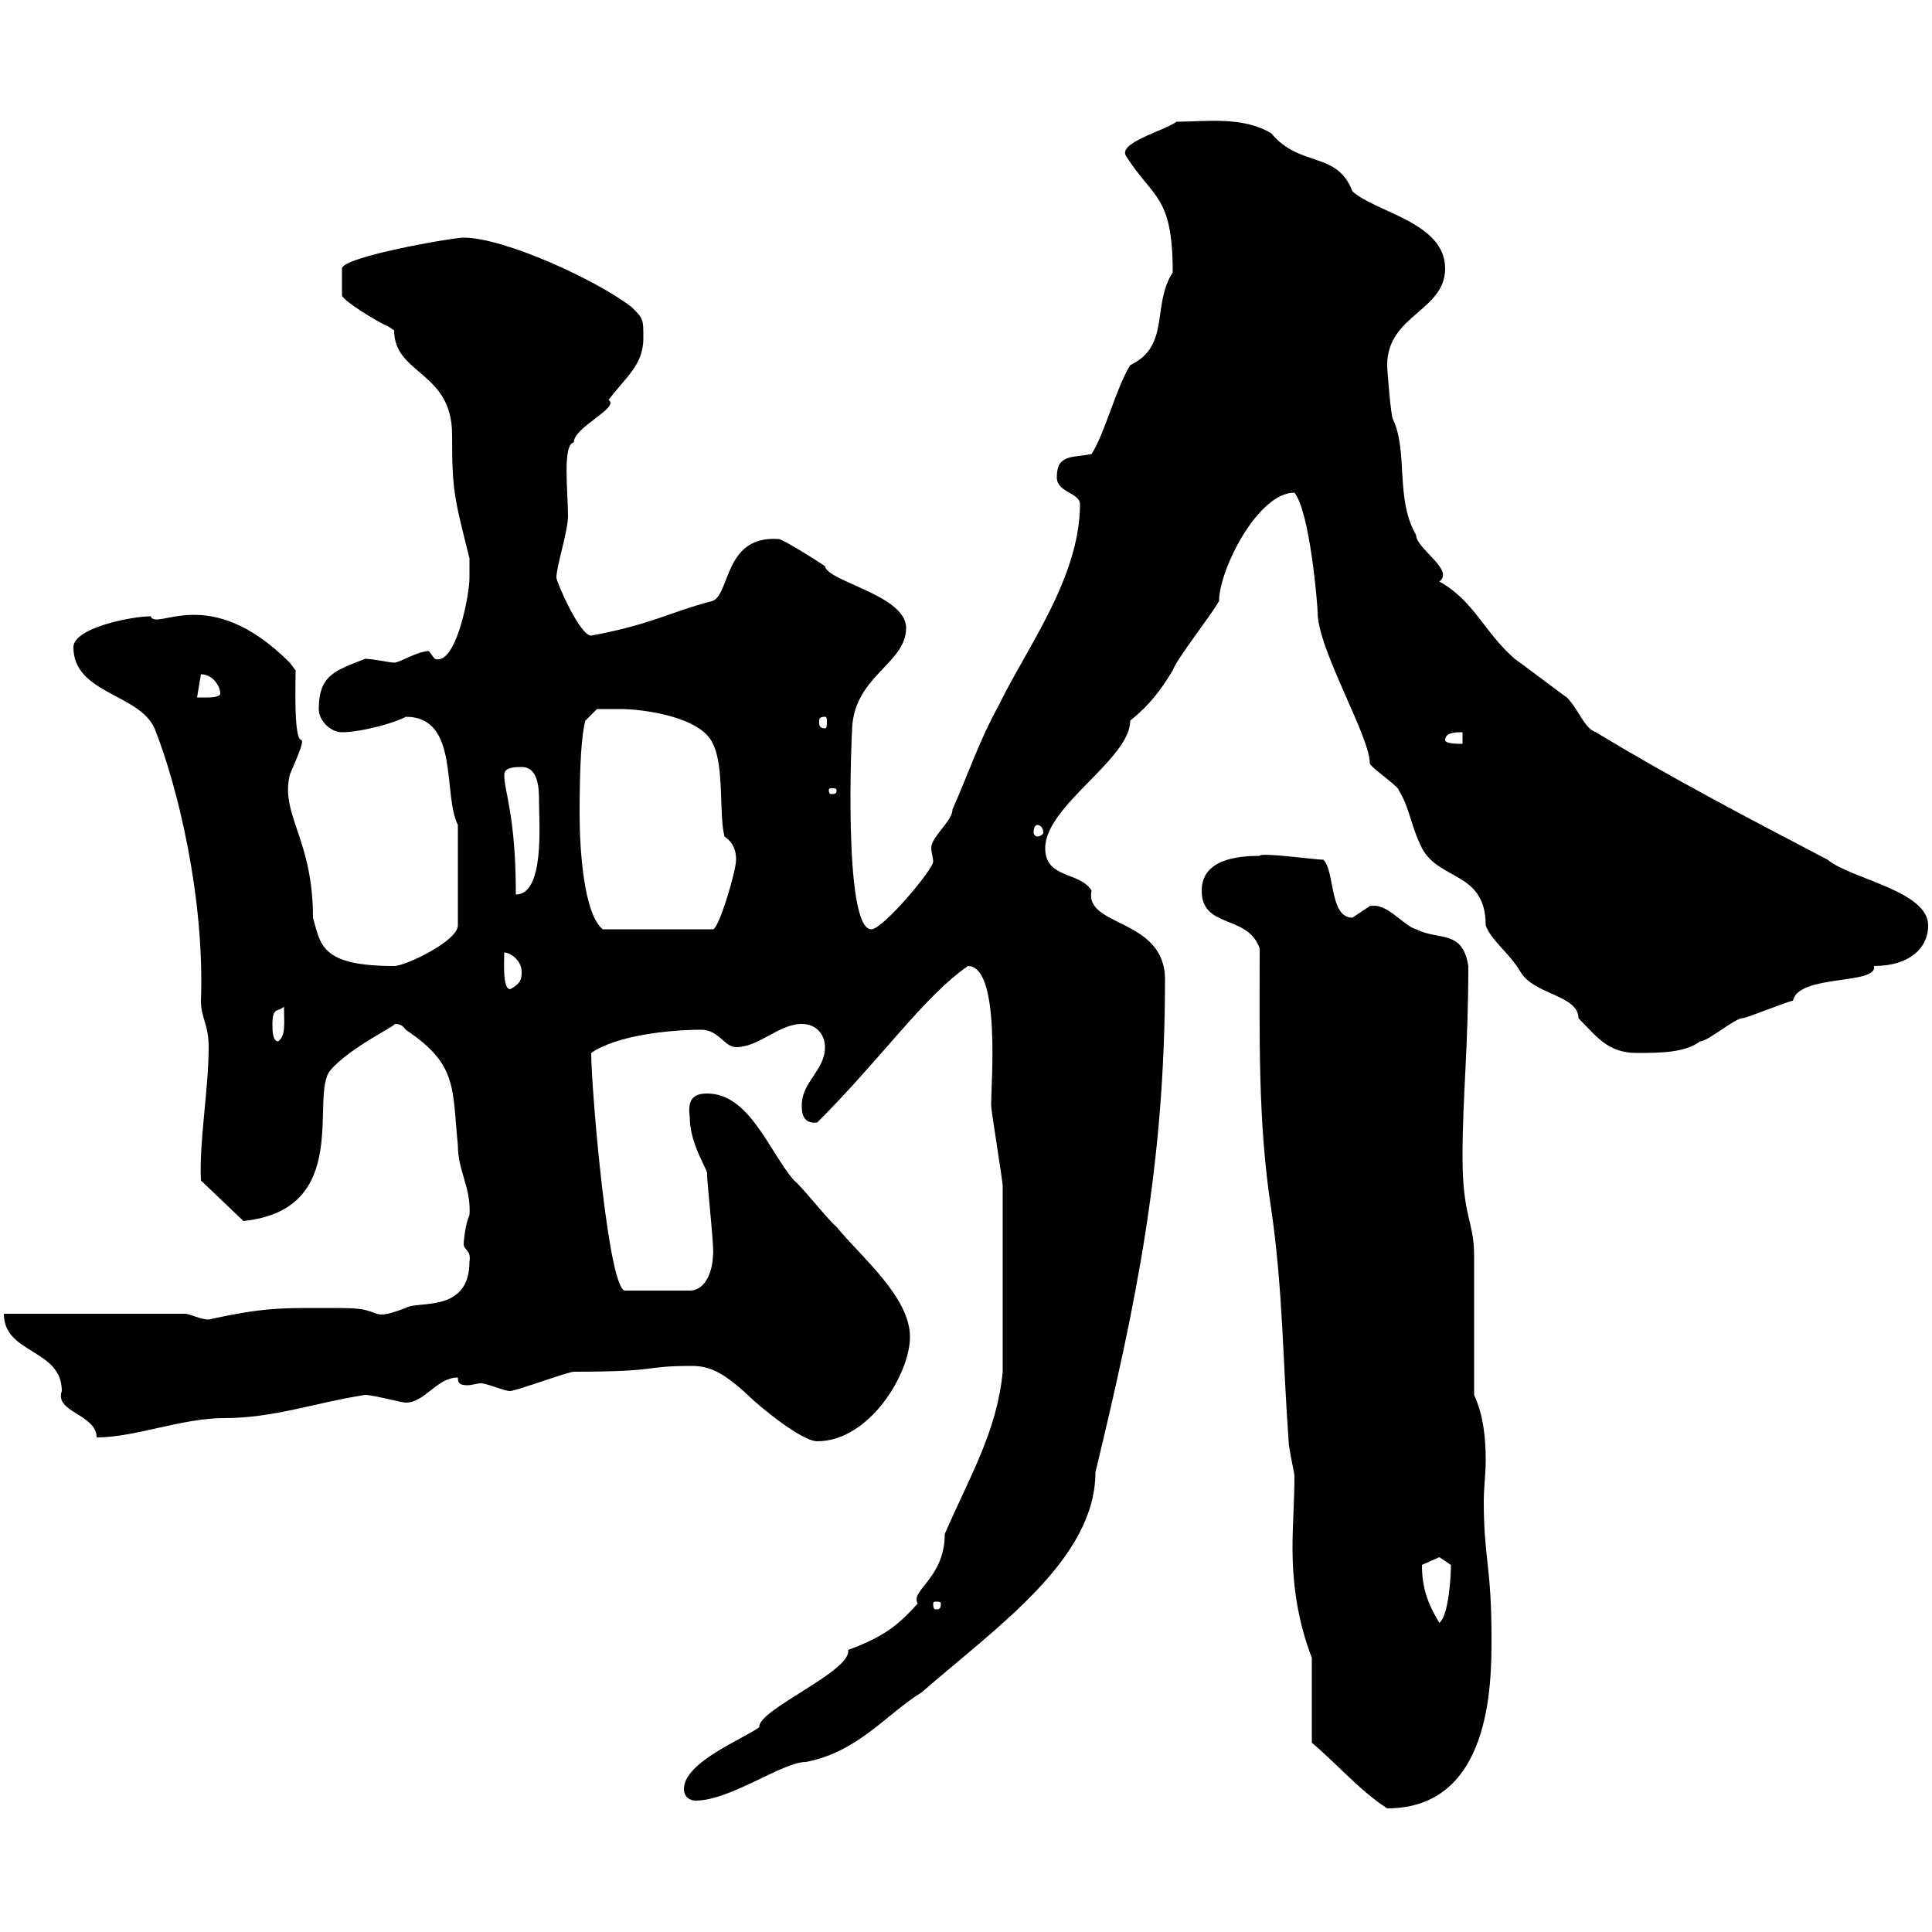 <svg xmlns="http://www.w3.org/2000/svg" xmlns:xlink="http://www.w3.org/1999/xlink" width="300" height="300"><path d="M203.70 257.40L203.70 270.60C207.60 273.90 211.20 278.10 215.40 280.80C231.60 280.80 231.60 261.30 231.60 254.40C231.60 243 230.40 242.10 230.40 233.10C230.40 231 230.70 228.90 230.70 226.80C230.70 223.50 230.40 219.90 228.90 216.60C228.90 213 228.90 198.60 228.90 195C228.90 189.60 227.10 189 227.10 179.70C227.10 170.10 228 162.90 228 150C227.10 144.30 223.50 146.10 219.90 144.30C217.80 143.70 215.40 140.10 212.70 140.70C212.70 140.70 210 142.50 210 142.50C206.40 142.50 207.30 135.30 205.50 133.50C204.30 133.50 195.60 132.30 195.60 132.90C192 132.90 186.60 133.50 186.60 138.30C186.60 144.30 193.80 141.90 195.60 147.30C195.60 160.80 195.30 174.30 197.40 187.80C199.20 200.10 199.20 211.50 200.10 223.80C200.10 225 201 228.60 201 229.20C201 233.10 200.70 236.70 200.70 240.30C200.70 246.30 201.60 252 203.70 257.40ZM106.20 277.80C106.20 279 107.10 279.60 108 279.60C113.40 279.60 121.50 273.60 125.10 273.60C133.20 272.10 137.70 266.10 143.10 262.80C154.80 252.60 170.10 242.10 170.10 228.60C176.40 202.50 180.90 180.90 180.90 152.10C180.90 142.50 168.30 144 169.50 138.30C167.70 135.30 162.30 136.50 162.30 131.70C162.30 125.10 175.50 117.90 175.50 111.90C178.50 109.50 180.30 107.10 182.10 104.10C182.70 102.30 188.40 95.10 189.30 93.30C189.30 88.50 195.30 76.50 201 76.50C203.40 79.50 204.60 93.90 204.60 95.10C204.60 100.80 212.70 114.30 212.70 118.50C212.70 119.10 217.20 122.10 217.20 122.70C219 125.70 219 128.10 220.80 131.70C223.50 136.80 230.70 135.30 230.70 143.70C231.60 146.10 234.30 147.90 236.10 150.90C238.20 154.50 245.10 154.50 245.10 158.10C247.80 160.80 249.60 163.50 254.10 163.50C257.70 163.50 261.60 163.50 264 161.70C265.20 161.70 269.40 158.10 270.60 158.10C271.20 158.10 277.80 155.40 278.40 155.40C279.30 151.20 291.60 153 291 150C296.40 150 299.40 147.30 299.40 143.70C299.40 138.30 287.40 136.50 283.80 133.50C270.60 126.60 259.20 120.60 247.80 113.70C246 113.10 245.10 110.10 243.30 108.30C242.40 107.70 236.10 102.90 235.20 102.30C230.40 98.10 228.90 93.30 223.50 90.30C225.90 88.50 219.90 85.20 219.90 83.10C216.60 77.40 218.70 70.20 216.30 65.10C216 64.80 215.40 57.60 215.40 56.70C215.40 48.90 224.40 48.30 224.40 41.70C224.40 34.50 213.60 33 210 29.70C207.60 23.40 201.90 26.10 197.40 20.70C192.90 18 187.20 18.90 182.70 18.90C180.60 20.40 173.40 22.20 174.90 24.30C179.10 30.90 182.10 30.30 182.10 42.30C178.80 47.40 181.80 53.70 175.50 56.70C173.40 60 171.60 67.20 169.50 70.50C166.50 71.10 164.10 70.50 164.10 74.10C164.10 76.50 167.70 76.50 167.70 78.30C167.70 89.70 159.30 100.80 155.10 109.50C152.10 114.90 150.30 120.30 147.90 125.70C147.90 127.50 144.60 129.90 144.60 131.70C144.60 132.30 144.90 133.20 144.90 133.80C144.90 135 137.10 144.30 135.30 144.30C130.80 144.30 132.30 112.50 132.30 113.70C132.30 105 140.70 103.20 140.70 97.50C140.70 92.40 128.40 90.30 128.10 87.90C126.30 86.70 121.50 83.70 120.90 83.70C112.50 83.10 113.40 92.10 110.70 93.30C103.80 95.10 101.40 96.90 91.80 98.70C90 98.70 86.40 90.30 86.40 89.70C86.40 87.90 88.20 82.50 88.20 80.10C88.20 76.50 87.30 69 89.10 68.70C89.10 66.30 96.30 63.30 94.50 62.10C97.20 58.50 99.90 56.70 99.90 52.50C99.90 49.50 99.90 49.50 98.10 47.70C92.70 43.50 78.30 36.90 72 36.90C70.20 36.90 53.10 39.90 53.10 41.70L53.10 45.90C53.40 46.80 58.80 50.10 60.30 50.70C60.30 50.70 61.20 51.30 61.20 51.30C61.20 58.20 70.20 57.60 70.20 67.50C70.20 76.20 70.50 77.10 72.90 86.70C72.90 86.70 72.90 88.50 72.90 89.70C72.90 92.40 70.80 103.50 67.50 102.30C67.50 102.30 66.60 101.10 66.60 101.10C64.80 101.10 62.10 102.90 61.20 102.90C60.60 102.90 57.90 102.30 56.70 102.30C52.20 104.10 49.50 104.70 49.50 110.10C49.50 111.90 51.30 113.70 53.10 113.70C56.10 113.70 61.50 112.20 63 111.30C71.40 111.30 68.70 123.30 71.10 128.10L71.10 143.70C71.10 146.10 63 150 61.20 150C49.80 150 49.80 146.70 48.60 142.50C48.60 130.20 43.50 126.60 45 120.30C46.80 116.10 47.10 115.20 46.80 114.90C45.60 114.90 45.90 106.20 45.90 104.10C45.90 104.10 45 102.90 45 102.90C32.40 90.30 24.30 98.10 23.40 95.70C20.40 95.70 11.40 97.50 11.40 100.50C11.40 107.70 21.60 107.70 24 113.10C27.60 122.10 31.80 139.50 31.20 155.40C31.20 158.10 32.40 159 32.40 162.60C32.40 169.20 30.90 177.30 31.20 183.30L37.80 189.60C54.90 187.80 48 170.10 51.30 166.20C54.30 162.60 62.10 159 61.20 159C61.80 159 62.40 159 63 159.90C71.10 165.30 70.20 168.90 71.10 177.90C71.10 181.80 73.20 184.50 72.90 188.70C72.30 189.90 72 192.60 72 193.20C72 194.10 73.20 194.10 72.90 195.90C72.90 204 64.80 201.90 63 203.10C60.60 204 59.40 204.30 58.50 204C56.10 203.10 55.80 203.10 49.50 203.10C43.50 203.10 40.50 203.10 32.40 204.90C31.20 204.90 29.40 204 28.80 204L0.60 204C0.60 210.30 9.60 209.40 9.60 216C8.40 219.30 15 219.60 15 223.20C21 223.20 28.20 220.20 34.80 220.20C42.60 220.20 48.90 217.80 56.70 216.60C57.90 216.60 62.40 217.80 63 217.80C66 217.80 67.80 213.90 71.10 213.90C71.10 214.80 71.40 215.10 72.60 215.10C73.20 215.10 74.10 214.80 74.70 214.80C75.60 214.80 78.30 216 79.20 216C80.10 216 88.20 213 89.10 213C102.90 213 99.60 212.10 107.40 212.10C110.10 212.10 112.20 213 116.10 216.60C117.90 218.40 124.50 223.80 126.90 223.80C135 223.80 141.30 213.30 141.30 207.60C141.30 201.30 133.50 195 129.90 190.50C128.70 189.60 124.50 184.20 123.30 183.30C119.40 178.80 116.40 169.80 109.80 169.80C107.40 169.80 106.80 171 107.10 173.40C107.10 177.90 110.10 181.80 109.80 182.40C109.80 183.90 111 194.40 110.70 195C110.70 196.80 109.80 200.40 107.10 200.40L97.20 200.40C94.50 201.30 91.80 168.90 91.80 163.50C95.70 160.80 103.80 159.90 108.90 159.90C111.60 159.90 112.50 162.60 114.30 162.60C117.90 162.60 120.90 159 124.50 159C126.90 159 128.10 160.80 128.10 162.60C128.10 166.20 124.50 168 124.50 171.60C124.50 172.50 124.50 174.60 126.90 174.30C137.10 164.10 143.40 154.80 150.30 150C155.40 150 153.90 168.30 153.90 171.60C153.90 172.50 155.70 183.30 155.70 184.20C155.70 189.90 155.70 201.30 155.70 213C154.80 222.30 150.60 229.20 146.70 238.20C146.70 245.10 141.30 246.90 142.50 249C139.50 252.30 137.40 254.10 131.70 256.20C132.30 259.50 117.60 265.50 117.90 268.20C115.50 270 106.20 273.60 106.20 277.80ZM220.80 243C220.80 243 223.50 241.80 223.50 241.80C223.50 241.80 225.30 243 225.30 243C225.30 244.50 225 250.80 223.50 252C221.70 249 220.80 246.60 220.80 243ZM146.10 249C146.10 249.90 145.80 249.90 145.20 249.90C145.20 249.90 144.90 249.90 144.90 249C144.90 248.70 145.20 248.70 145.20 248.70C145.80 248.70 146.10 248.70 146.10 249ZM42.30 159C42.30 156.30 43.20 157.20 44.10 156.30C44.10 159 44.40 160.80 43.20 161.70C42.30 161.70 42.30 159.90 42.30 159ZM78.30 147.90C79.20 147.90 81 149.10 81 150.90C81 151.80 81 152.70 79.20 153.60C78 153.60 78.30 149.10 78.30 147.90ZM90 126.30C90 118.80 90.30 114 90.90 111.90L92.70 110.10C92.70 110.10 95.40 110.10 96.30 110.10C99.90 110.10 108.90 111.30 110.70 115.50C112.50 119.10 111.60 126.30 112.50 129.90C114.30 131.10 114.30 132.90 114.30 133.50C114.30 135.30 111.60 144.30 110.70 144.30L93.60 144.30C90.60 141.90 90 131.70 90 126.30ZM78.30 120.30C78.30 119.10 80.10 119.10 81 119.10C83.70 119.10 83.70 122.70 83.70 124.50C83.70 127.80 84.60 138.90 80.10 138.90C80.10 126.60 78.30 123 78.30 120.30ZM161.10 128.10C161.40 128.10 162 128.40 162 129.30C162 129.60 161.40 129.90 161.10 129.90C160.80 129.90 160.50 129.60 160.50 129.30C160.50 128.40 160.80 128.10 161.10 128.10ZM129.90 122.70C129.90 123.30 129.60 123.30 129 123.30C129 123.30 128.70 123.30 128.70 122.70C128.70 122.40 129 122.40 129 122.40C129.60 122.40 129.90 122.40 129.90 122.70ZM224.40 114.90C224.40 113.70 226.20 113.70 227.10 113.70L227.10 115.50C226.20 115.50 224.40 115.50 224.40 114.90ZM128.10 111.30C128.40 111.30 128.40 111.60 128.40 112.20C128.40 112.50 128.40 113.10 128.10 113.10C127.20 113.10 127.20 112.50 127.20 112.20C127.20 111.60 127.20 111.30 128.10 111.30ZM31.20 104.70C33 104.70 34.20 106.50 34.20 107.70C34.20 108.30 32.40 108.30 32.40 108.30C31.20 108.30 30.60 108.30 30.60 108.30L31.20 104.70C31.20 104.70 31.20 104.70 31.20 104.70Z"/></svg>